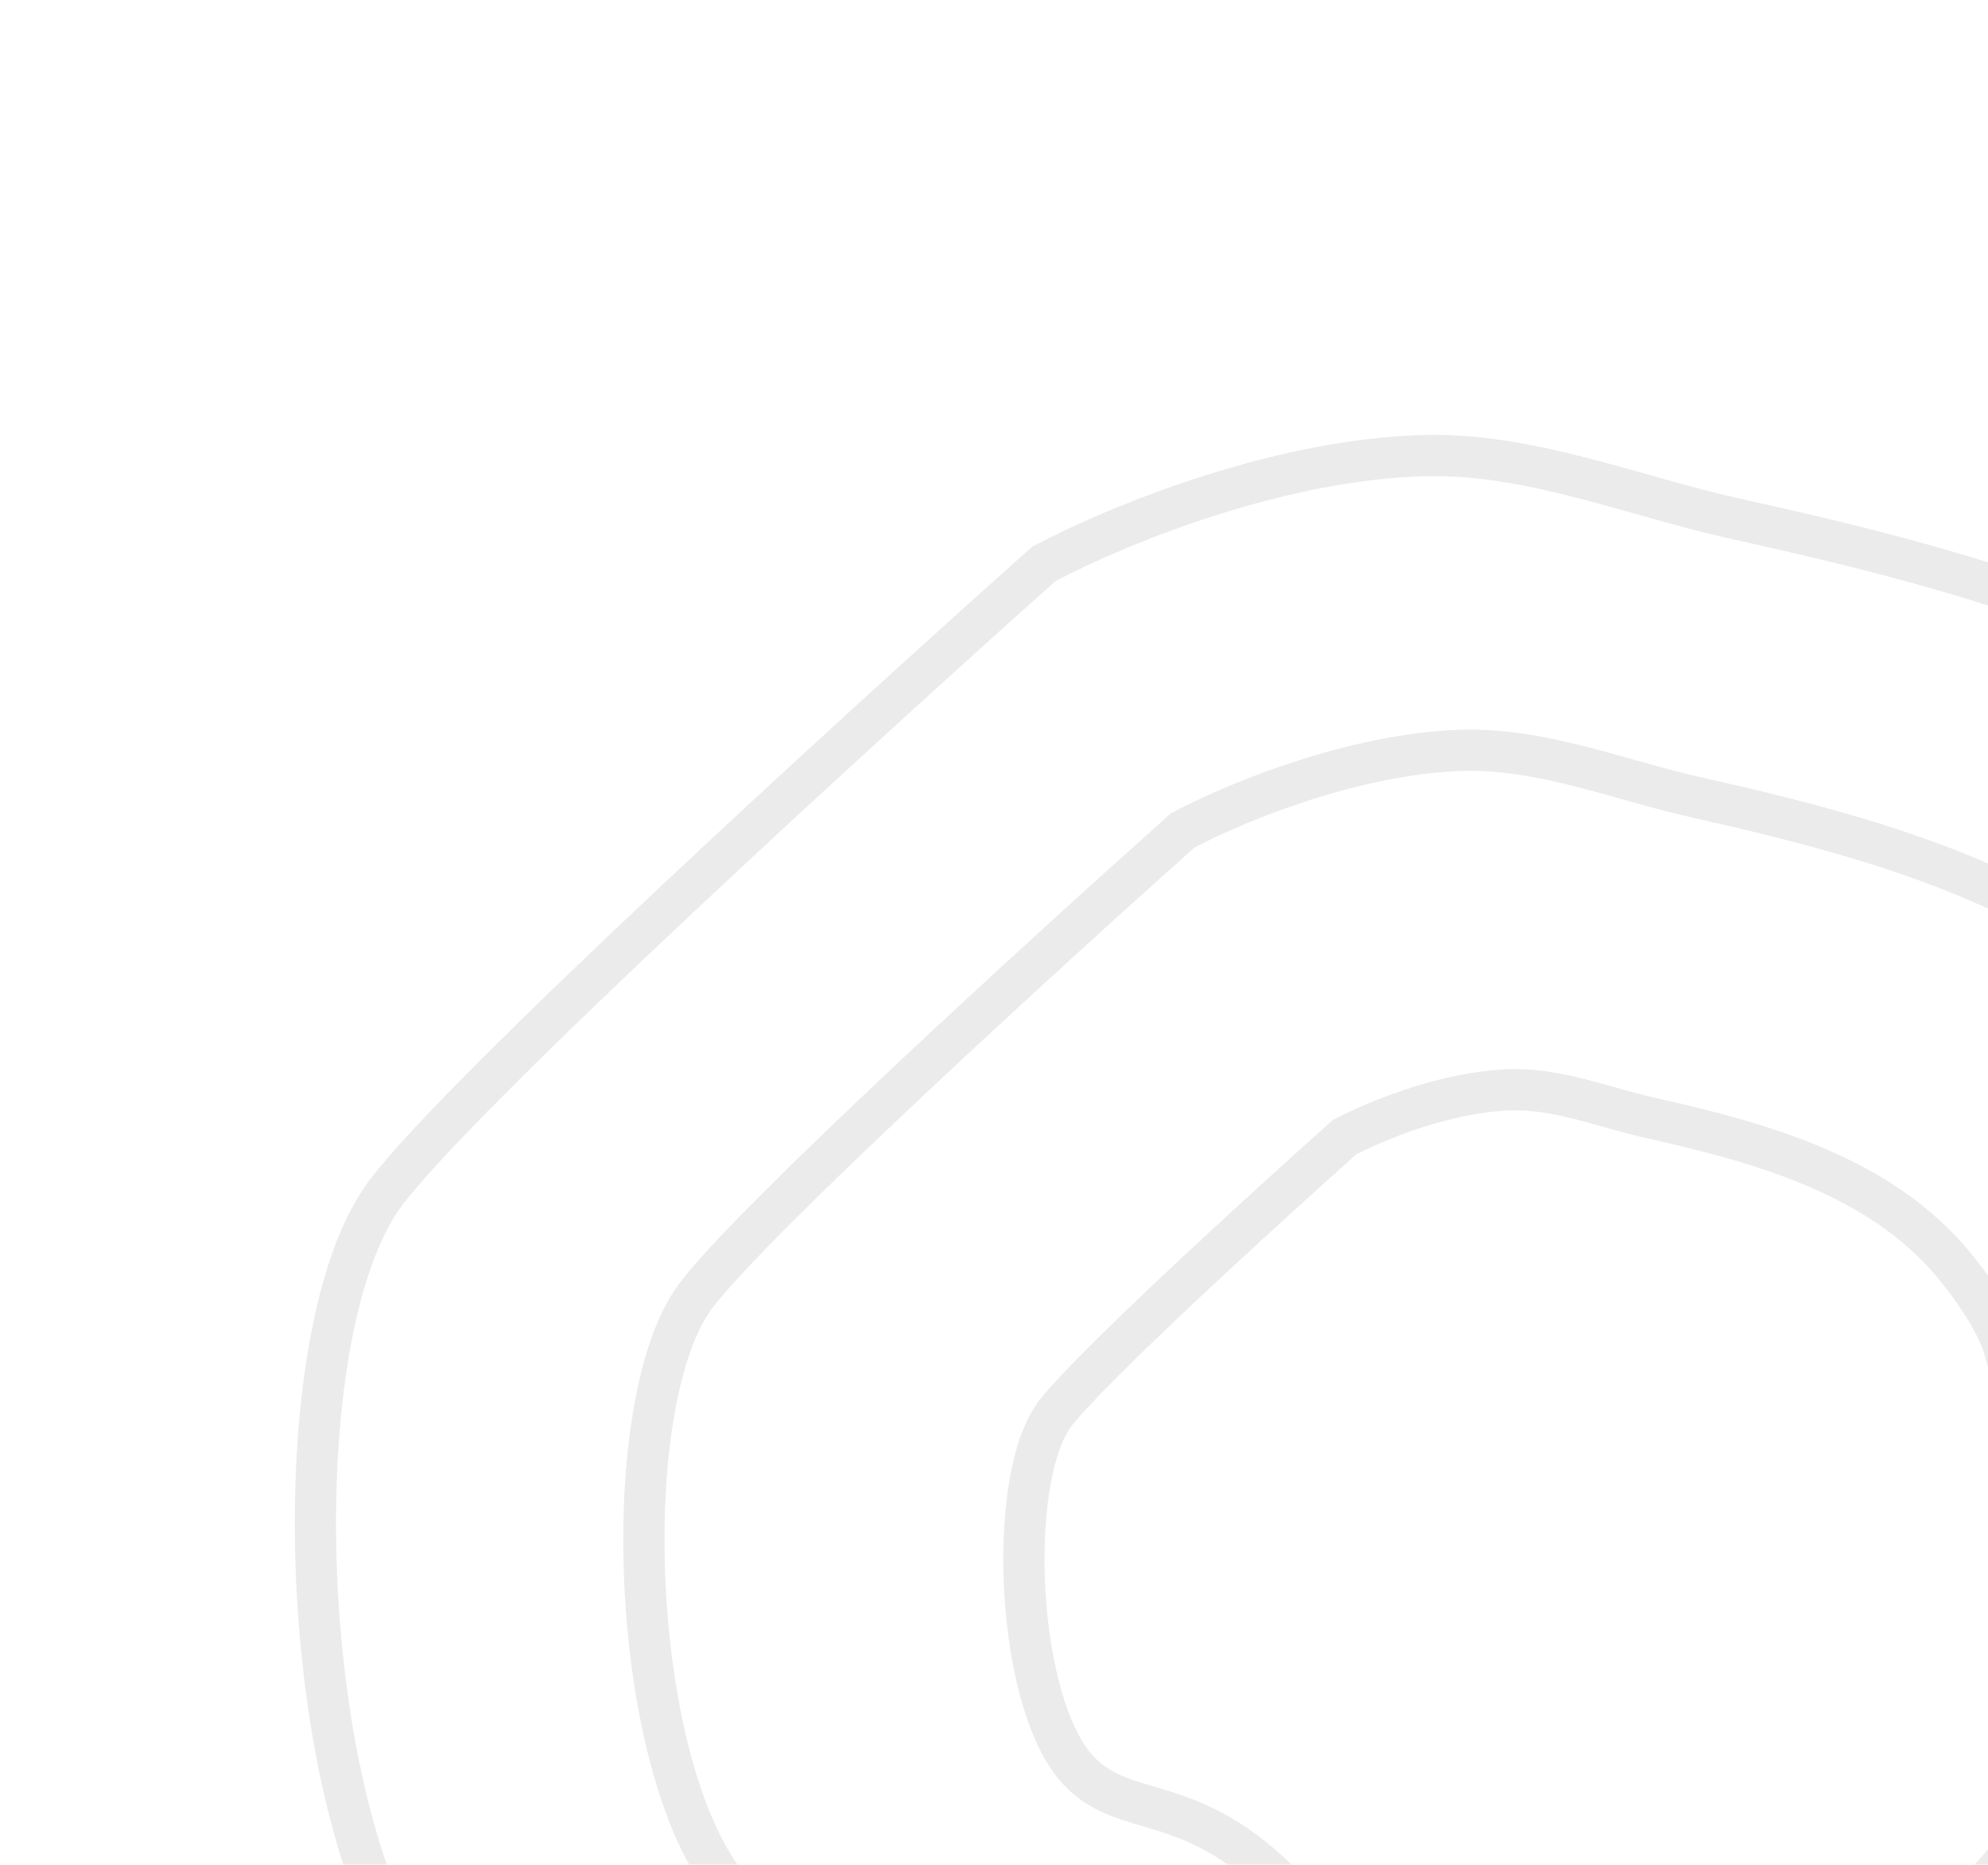 <svg width="193" height="181" viewBox="0 0 193 181" fill="none" xmlns="http://www.w3.org/2000/svg">
<path d="M138.304 44.226C124.498 44.564 109.132 50.634 101.349 54.73C83.112 70.996 44.795 105.987 37.424 115.826C26.672 130.179 28.821 179.956 42.784 194.566C53.256 205.523 67.702 198.705 88.646 220.619C108.196 241.074 104.149 249.578 106.704 259.894C107.074 261.387 107.913 262.711 108.975 263.823C112.522 267.533 116.713 270.629 121.534 272.392C155.338 284.756 182.413 273.409 194.83 265.896C209.414 253.123 241.537 223.353 253.356 206.467C265.175 189.58 262.582 167.366 259.808 158.369C255.37 143.974 250.192 111.821 246.819 100.897C245.355 96.156 241.182 89.285 235.315 82.275C219.437 63.304 194.485 56.168 170.342 50.771L168.4 50.336C158.395 48.1 148.552 43.975 138.304 44.226Z" stroke="#6F6F70" stroke-opacity="0.05" stroke-width="4"/>
<path d="M138.304 44.226C124.498 44.564 109.132 50.634 101.349 54.73C83.112 70.996 44.795 105.987 37.424 115.826C26.672 130.179 28.821 179.956 42.784 194.566C53.256 205.523 67.702 198.705 88.646 220.619C108.196 241.074 104.149 249.578 106.704 259.894C107.074 261.387 107.913 262.711 108.975 263.823C112.522 267.533 116.713 270.629 121.534 272.392C155.338 284.756 182.413 273.409 194.83 265.896C209.414 253.123 241.537 223.353 253.356 206.467C265.175 189.58 262.582 167.366 259.808 158.369C255.37 143.974 250.192 111.821 246.819 100.897C245.355 96.156 241.182 89.285 235.315 82.275C219.437 63.304 194.485 56.168 170.342 50.771L168.4 50.336C158.395 48.1 148.552 43.975 138.304 44.226Z" stroke="#6F6F70" stroke-opacity="0.05" stroke-width="4"/>
<path d="M138.304 44.226C124.498 44.564 109.132 50.634 101.349 54.73C83.112 70.996 44.795 105.987 37.424 115.826C26.672 130.179 28.821 179.956 42.784 194.566C53.256 205.523 67.702 198.705 88.646 220.619C108.196 241.074 104.149 249.578 106.704 259.894C107.074 261.387 107.913 262.711 108.975 263.823C112.522 267.533 116.713 270.629 121.534 272.392C155.338 284.756 182.413 273.409 194.83 265.896C209.414 253.123 241.537 223.353 253.356 206.467C265.175 189.58 262.582 167.366 259.808 158.369C255.37 143.974 250.192 111.821 246.819 100.897C245.355 96.156 241.182 89.285 235.315 82.275C219.437 63.304 194.485 56.168 170.342 50.771L168.4 50.336C158.395 48.1 148.552 43.975 138.304 44.226Z" stroke="#6F6F70" stroke-opacity="0.05" stroke-width="4"/>
<path d="M141.739 72.839C131.638 73.202 120.508 77.609 114.832 80.597C101.34 92.629 72.995 118.515 67.542 125.793C59.588 136.411 61.178 173.234 71.507 184.042C79.254 192.148 89.94 187.104 105.434 203.315C119.896 218.447 116.903 224.738 118.793 232.37C119.066 233.474 119.687 234.453 120.473 235.276C123.097 238.021 126.197 240.311 129.763 241.615C154.771 250.762 174.8 242.368 183.985 236.81C194.774 227.36 218.538 205.338 227.281 192.846C236.024 180.354 234.106 163.92 232.054 157.265C228.771 146.616 224.94 122.83 222.445 114.75C221.418 111.424 218.589 106.681 214.599 101.778C202.611 87.047 183.389 81.584 164.854 77.441C157.173 75.723 149.605 72.557 141.739 72.839Z" stroke="#6F6F70" stroke-opacity="0.05" stroke-width="4"/>
<path d="M141.739 72.839C131.638 73.202 120.508 77.609 114.832 80.597C101.34 92.629 72.995 118.515 67.542 125.793C59.588 136.411 61.178 173.234 71.507 184.042C79.254 192.148 89.94 187.104 105.434 203.315C119.896 218.447 116.903 224.738 118.793 232.37C119.066 233.474 119.687 234.453 120.473 235.276C123.097 238.021 126.197 240.311 129.763 241.615C154.771 250.762 174.8 242.368 183.985 236.81C194.774 227.36 218.538 205.338 227.281 192.846C236.024 180.354 234.106 163.92 232.054 157.265C228.771 146.616 224.94 122.83 222.445 114.75C221.418 111.424 218.589 106.681 214.599 101.778C202.611 87.047 183.389 81.584 164.854 77.441C157.173 75.723 149.605 72.557 141.739 72.839Z" stroke="#6F6F70" stroke-opacity="0.05" stroke-width="4"/>
<path d="M141.739 72.839C131.638 73.202 120.508 77.609 114.832 80.597C101.34 92.629 72.995 118.515 67.542 125.793C59.588 136.411 61.178 173.234 71.507 184.042C79.254 192.148 89.94 187.104 105.434 203.315C119.896 218.447 116.903 224.738 118.793 232.37C119.066 233.474 119.687 234.453 120.473 235.276C123.097 238.021 126.197 240.311 129.763 241.615C154.771 250.762 174.8 242.368 183.985 236.81C194.774 227.36 218.538 205.338 227.281 192.846C236.024 180.354 234.106 163.92 232.054 157.265C228.771 146.616 224.94 122.83 222.445 114.75C221.418 111.424 218.589 106.681 214.599 101.778C202.611 87.047 183.389 81.584 164.854 77.441C157.173 75.723 149.605 72.557 141.739 72.839Z" stroke="#6F6F70" stroke-opacity="0.05" stroke-width="4"/>
<path d="M146.519 105.785C140.512 106.001 133.893 108.622 130.518 110.399C122.494 117.554 105.638 132.948 102.395 137.277C97.665 143.591 98.61 165.489 104.753 171.917C109.36 176.737 115.715 173.737 124.929 183.378C133.53 192.377 131.749 196.118 132.873 200.657C133.036 201.313 133.405 201.896 133.873 202.385C135.433 204.017 137.277 205.379 139.397 206.155C154.269 211.594 166.18 206.602 171.643 203.297C178.059 197.677 192.19 184.581 197.39 177.152C202.589 169.723 201.449 159.95 200.228 155.993C198.276 149.66 195.998 135.515 194.514 130.709C193.903 128.731 192.221 125.911 189.848 122.995C182.719 114.235 171.288 110.986 160.265 108.522C155.698 107.501 151.197 105.617 146.519 105.785Z" stroke="#6F6F70" stroke-opacity="0.05" stroke-width="4"/>
<path d="M146.519 105.785C140.512 106.001 133.893 108.622 130.518 110.399C122.494 117.554 105.638 132.948 102.395 137.277C97.665 143.591 98.61 165.489 104.753 171.917C109.36 176.737 115.715 173.737 124.929 183.378C133.53 192.377 131.749 196.118 132.873 200.657C133.036 201.313 133.405 201.896 133.873 202.385C135.433 204.017 137.277 205.379 139.397 206.155C154.269 211.594 166.18 206.602 171.643 203.297C178.059 197.677 192.19 184.581 197.39 177.152C202.589 169.723 201.449 159.95 200.228 155.993C198.276 149.66 195.998 135.515 194.514 130.709C193.903 128.731 192.221 125.911 189.848 122.995C182.719 114.235 171.288 110.986 160.265 108.522C155.698 107.501 151.197 105.617 146.519 105.785Z" stroke="#6F6F70" stroke-opacity="0.05" stroke-width="4"/>
<path d="M146.519 105.785C140.512 106.001 133.893 108.622 130.518 110.399C122.494 117.554 105.638 132.948 102.395 137.277C97.665 143.591 98.61 165.489 104.753 171.917C109.36 176.737 115.715 173.737 124.929 183.378C133.53 192.377 131.749 196.118 132.873 200.657C133.036 201.313 133.405 201.896 133.873 202.385C135.433 204.017 137.277 205.379 139.397 206.155C154.269 211.594 166.18 206.602 171.643 203.297C178.059 197.677 192.19 184.581 197.39 177.152C202.589 169.723 201.449 159.95 200.228 155.993C198.276 149.66 195.998 135.515 194.514 130.709C193.903 128.731 192.221 125.911 189.848 122.995C182.719 114.235 171.288 110.986 160.265 108.522C155.698 107.501 151.197 105.617 146.519 105.785Z" stroke="#6F6F70" stroke-opacity="0.05" stroke-width="4"/>
</svg>
